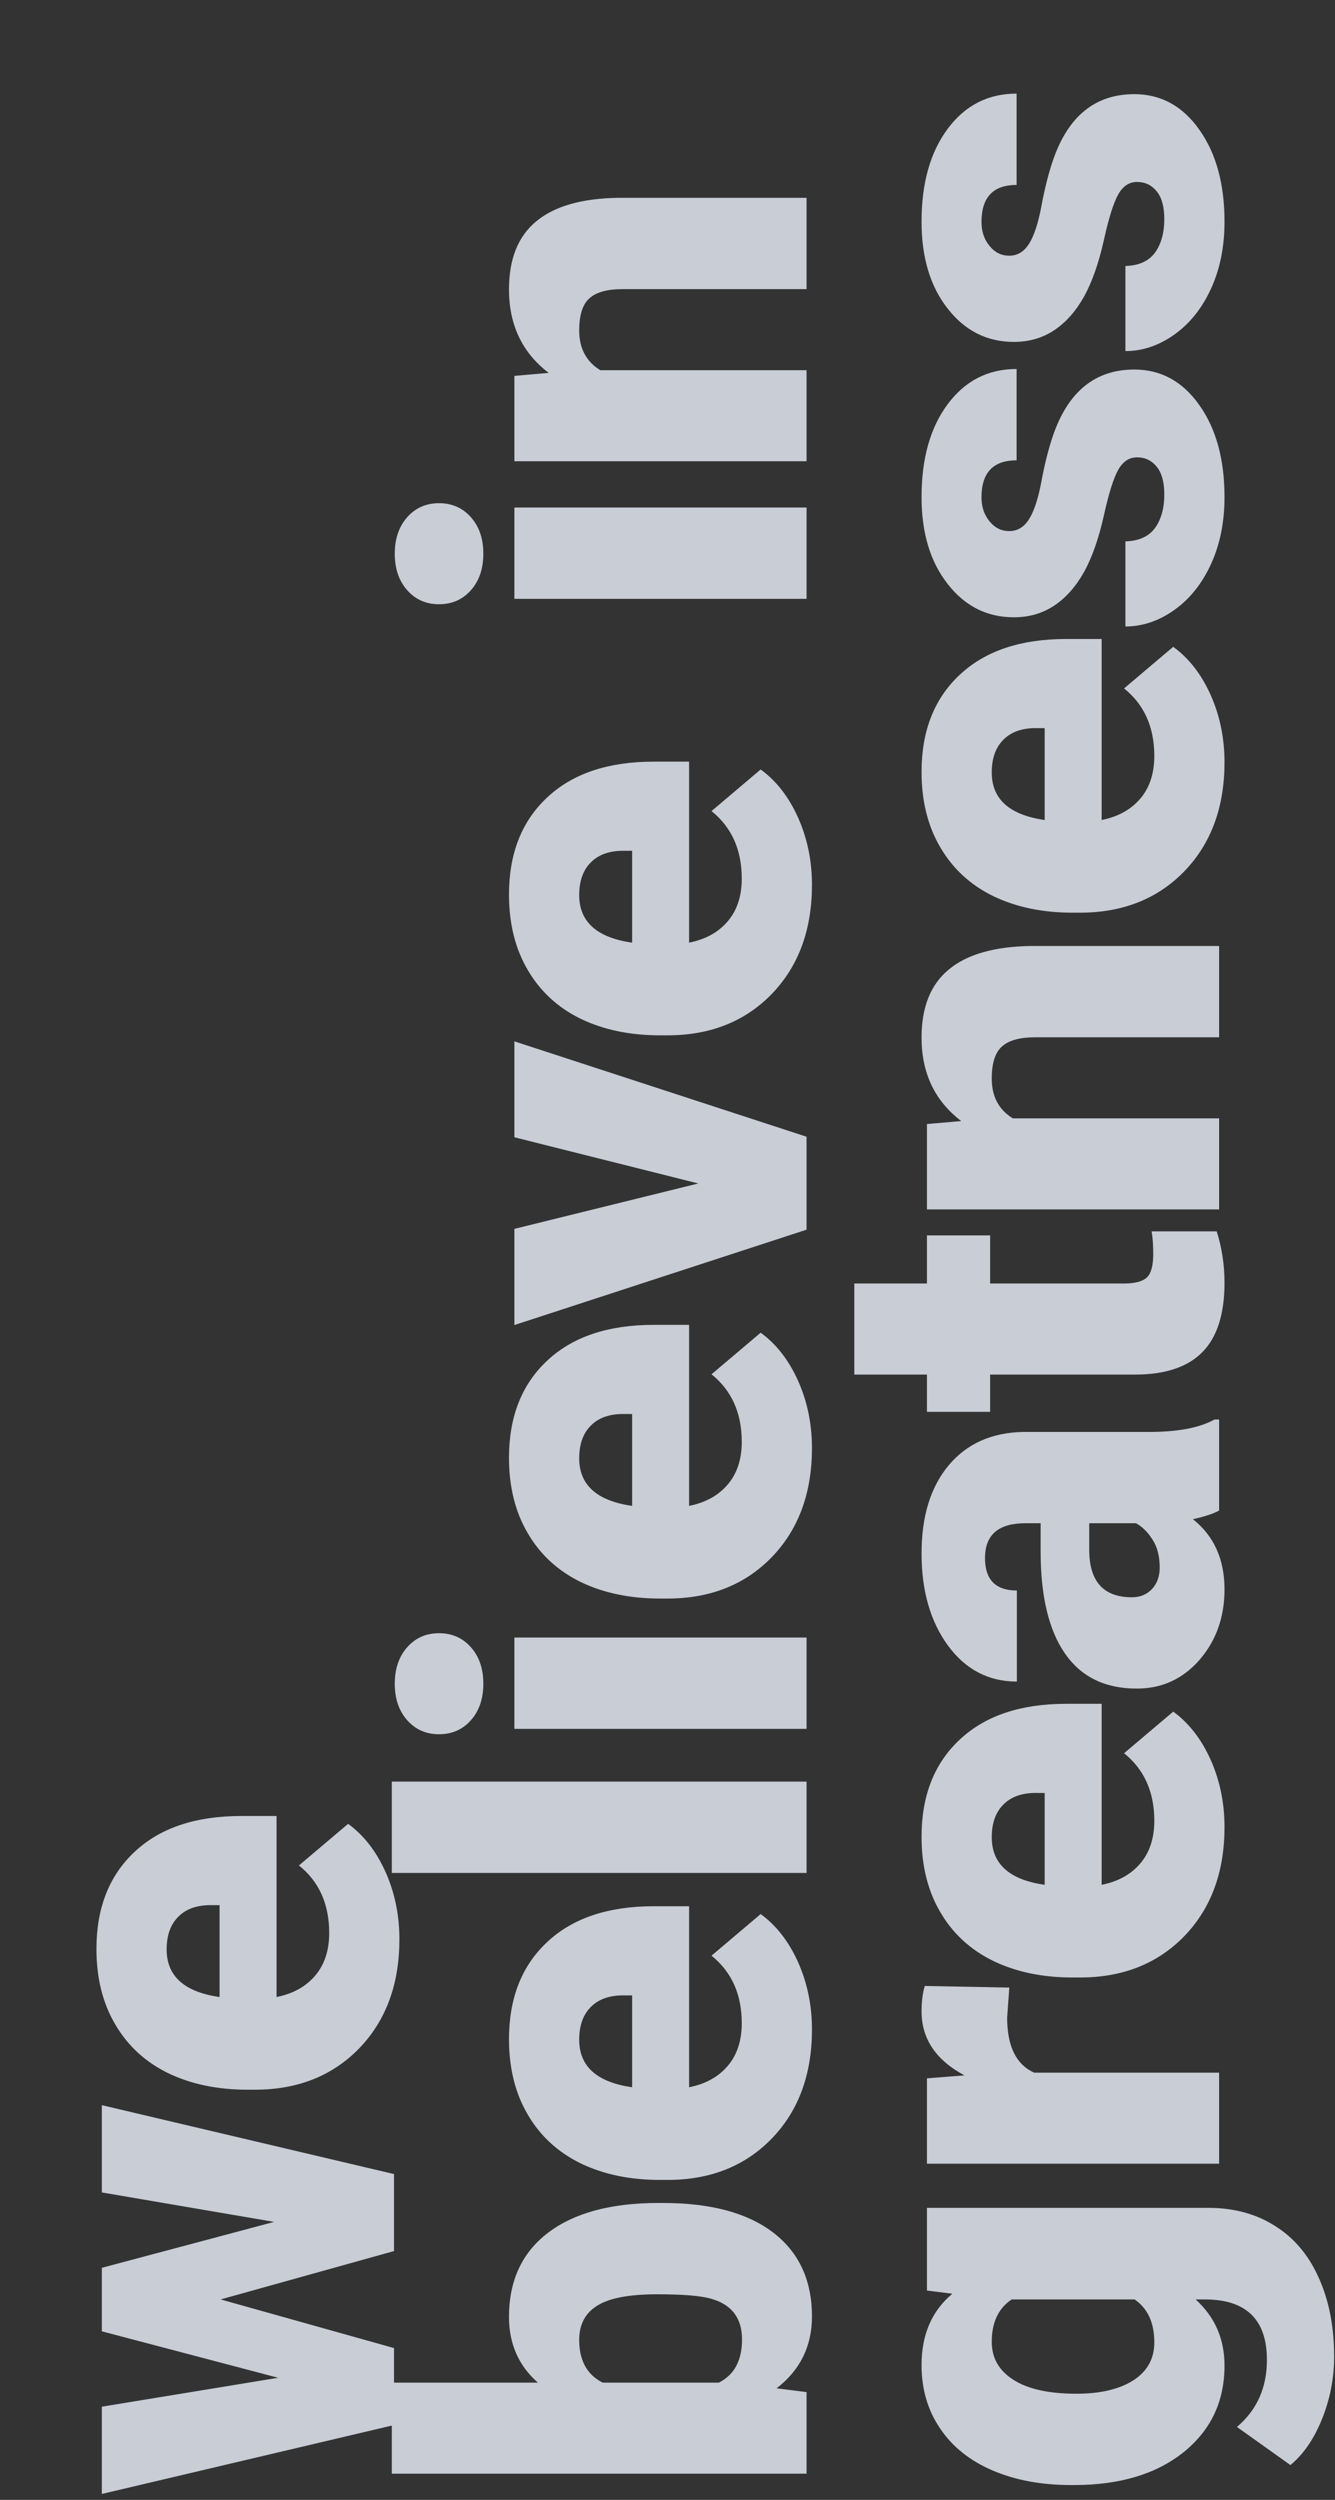 <svg fill="none" height="539" viewBox="0 0 288 539" width="288" xmlns="http://www.w3.org/2000/svg"><rect x="0" y="0" width="288" height="539" fill="#333333" stroke="none"/><path d="m59.135 479.057-37.166-6.349v-18.816l63.03 14.854v16.603l-37.399 10.427 37.399 10.486v16.602l-63.03 14.854v-18.815l38.039-6.234-38.039-10.019v-13.69zm27.03-60.949c0 9.67-2.874 17.495-8.621 23.476-5.787 5.981-13.301 8.971-22.544 8.971h-1.631c-6.447 0-12.136-1.184-17.068-3.553-4.932-2.408-8.738-5.903-11.418-10.486-2.719-4.583-4.078-10.02-4.078-16.311 0-8.854 2.757-15.845 8.272-20.971 5.476-5.126 13.126-7.69 22.952-7.69h7.631v39.03c3.534-.699 6.311-2.233 8.33-4.602 2.019-2.369 3.029-5.437 3.029-9.204 0-6.214-2.175-11.068-6.524-14.563l10.602-8.971c3.379 2.446 6.078 5.922 8.097 10.427 1.981 4.466 2.971 9.282 2.971 14.447zm-50.214 2.214c0 5.747 3.806 9.165 11.418 10.252v-19.806h-1.515c-3.146-.078-5.573.719-7.282 2.388-1.748 1.67-2.621 4.059-2.621 7.166zm107.058 54.658c10.33 0 18.272 2.136 23.826 6.407 5.553 4.272 8.33 10.292 8.33 18.059 0 6.408-2.544 11.573-7.631 15.495l6.466.816v17.592h-89.477v-19.631h31.515c-4.156-3.651-6.233-8.369-6.233-14.156 0-7.844 2.815-13.903 8.446-18.175 5.632-4.271 13.554-6.407 23.768-6.407zm-1.223 19.689c-6.059 0-10.369.816-12.932 2.447-2.602 1.592-3.903 4.058-3.903 7.398 0 4.427 1.689 7.495 5.068 9.204h25.049c3.339-1.67 5.009-4.777 5.009-9.321 0-4.621-2.252-7.553-6.757-8.796-2.214-.621-6.058-.932-11.534-.932zm33.379-57.104c0 9.67-2.874 17.495-8.621 23.476-5.787 5.98-13.302 8.971-22.545 8.971h-1.631c-6.446 0-12.136-1.185-17.068-3.554-4.932-2.408-8.738-5.903-11.418-10.485-2.718-4.583-4.077-10.02-4.077-16.311 0-8.855 2.757-15.845 8.272-20.971 5.476-5.127 13.126-7.69 22.952-7.69h7.631v39.03c3.534-.699 6.311-2.233 8.33-4.602s3.029-5.437 3.029-9.204c0-6.214-2.175-11.068-6.524-14.564l10.602-8.971c3.379 2.447 6.078 5.923 8.097 10.428 1.981 4.466 2.971 9.281 2.971 14.447zm-50.214 2.213c0 5.748 3.805 9.165 11.417 10.253v-19.806h-1.514c-3.146-.078-5.573.718-7.282 2.388-1.748 1.67-2.621 4.058-2.621 7.165zm49.049-55.648v19.69h-89.477v-19.69zm0-31.065v19.689h-63.03v-19.689zm-79.283 20.854c-2.796 0-5.087-1.009-6.874-3.029-1.786-2.019-2.68-4.641-2.68-7.864s.893-5.845 2.68-7.864c1.786-2.02 4.078-3.029 6.874-3.029 2.796 0 5.088 1.009 6.874 3.029 1.786 2.019 2.68 4.641 2.68 7.864s-.894 5.845-2.68 7.864c-1.786 2.02-4.078 3.029-6.874 3.029zm80.448-61.706c0 9.67-2.874 17.495-8.621 23.476-5.787 5.98-13.302 8.971-22.545 8.971h-1.631c-6.446 0-12.136-1.185-17.068-3.554-4.932-2.407-8.738-5.903-11.418-10.485-2.718-4.583-4.077-10.02-4.077-16.311 0-8.855 2.757-15.845 8.272-20.971 5.476-5.127 13.126-7.69 22.952-7.69h7.631v39.03c3.534-.699 6.311-2.233 8.33-4.602s3.029-5.437 3.029-9.204c0-6.214-2.175-11.068-6.524-14.563l10.602-8.971c3.379 2.446 6.078 5.922 8.097 10.427 1.981 4.466 2.971 9.282 2.971 14.447zm-50.214 2.213c0 5.748 3.805 9.166 11.417 10.253v-19.806h-1.514c-3.146-.078-5.573.718-7.282 2.388-1.748 1.67-2.621 4.058-2.621 7.165zm25.689-59.26-39.67-9.961v-20.68l63.03 20.564v20.039l-63.03 20.563v-20.738zm24.525-64.386c0 9.67-2.874 17.496-8.622 23.476-5.786 5.981-13.301 8.971-22.544 8.971h-1.631c-6.446 0-12.136-1.184-17.068-3.553-4.932-2.408-8.738-5.903-11.418-10.486-2.718-4.582-4.077-10.019-4.077-16.311 0-8.854 2.757-15.845 8.272-20.971 5.476-5.126 13.126-7.689 22.952-7.689h7.631v39.029c3.534-.699 6.31-2.233 8.33-4.602 2.019-2.369 3.029-5.437 3.029-9.204 0-6.213-2.175-11.068-6.524-14.563l10.602-8.971c3.379 2.447 6.078 5.922 8.097 10.427 1.981 4.466 2.971 9.282 2.971 14.447zm-50.214 2.214c0 5.747 3.805 9.165 11.417 10.252v-19.806h-1.514c-3.146-.078-5.573.719-7.282 2.389-1.748 1.669-2.621 4.058-2.621 7.165zm49.049-83.568v19.689h-63.03v-19.689zm-79.283 20.854c-2.796 0-5.088-1.009-6.874-3.029-1.786-2.019-2.68-4.641-2.68-7.864s.893-5.845 2.68-7.864c1.786-2.02 4.078-3.029 6.874-3.029s5.088 1.009 6.874 3.029c1.786 2.019 2.68 4.641 2.68 7.864s-.894 5.845-2.68 7.864c-1.786 2.02-4.078 3.029-6.874 3.029zm16.253-49.24 7.398-.641c-5.709-4.35-8.563-10.35-8.563-18 0-6.563 1.961-11.457 5.883-14.68 3.923-3.262 9.826-4.952 17.709-5.068h40.603v19.69h-39.787c-3.185 0-5.515.641-6.991 1.922-1.514 1.282-2.271 3.612-2.271 6.99 0 3.845 1.514 6.699 4.543 8.563l44.506-0v19.631h-63.03zm120.049 454.756c-6.369 0-12-1.049-16.894-3.146-4.893-2.097-8.66-5.107-11.301-9.029-2.679-3.922-4.019-8.485-4.019-13.689 0-6.564 2.213-11.69 6.641-15.379l-5.476-.699v-17.826h60.642c5.553 0 10.369 1.301 14.446 3.903 4.117 2.563 7.263 6.291 9.437 11.185 2.214 4.893 3.321 10.563 3.321 17.01 0 4.621-.874 9.107-2.622 13.456-1.747 4.311-4.019 7.612-6.815 9.903l-11.534-8.213c4.31-3.651 6.466-8.467 6.466-14.447 0-8.699-4.466-13.049-13.398-13.049h-1.981c4.155 3.767 6.233 8.524 6.233 14.272 0 7.69-2.932 13.903-8.796 18.641-5.903 4.738-13.787 7.107-23.651 7.107zm1.223-19.69c5.165 0 9.262-.97 12.292-2.912 2.99-1.942 4.485-4.661 4.485-8.156 0-4.233-1.417-7.32-4.252-9.262h-26.506c-2.873 1.903-4.31 4.952-4.31 9.146 0 3.495 1.572 6.233 4.718 8.214 3.107 1.98 7.631 2.97 13.573 2.97zm-14.505-87.571-.466 6.466c0 6.175 1.942 10.137 5.825 11.884h39.904v19.632h-63.03v-18.409l8.097-.64c-6.175-3.301-9.262-7.903-9.262-13.806 0-2.098.233-3.923.699-5.476zm46.428-34.618c0 9.67-2.874 17.495-8.621 23.476-5.787 5.98-13.302 8.971-22.545 8.971h-1.631c-6.446 0-12.136-1.185-17.068-3.554-4.932-2.408-8.738-5.903-11.418-10.485-2.718-4.583-4.077-10.02-4.077-16.311 0-8.855 2.757-15.845 8.272-20.972 5.476-5.126 13.126-7.689 22.952-7.689h7.631v39.03c3.534-.699 6.311-2.233 8.33-4.602s3.029-5.437 3.029-9.204c0-6.214-2.175-11.068-6.524-14.564l10.602-8.971c3.379 2.447 6.078 5.923 8.097 10.428 1.981 4.466 2.971 9.281 2.971 14.447zm-50.214 2.213c0 5.748 3.805 9.165 11.417 10.253v-19.806h-1.514c-3.146-.078-5.573.718-7.282 2.388-1.748 1.67-2.621 4.058-2.621 7.165zm49.049-70.444c-1.282.699-3.165 1.32-5.651 1.864 4.544 3.611 6.816 8.66 6.816 15.145 0 5.942-1.786 10.991-5.359 15.146-3.612 4.156-8.136 6.233-13.573 6.233-6.835 0-12.001-2.524-15.496-7.572-3.495-5.049-5.243-12.389-5.243-22.02v-6.059h-3.32c-5.786 0-8.68 2.505-8.68 7.515 0 4.66 2.292 6.991 6.874 6.991v19.631c-6.097 0-11.049-2.583-14.854-7.748-3.806-5.204-5.709-11.825-5.709-19.864s1.961-14.389 5.883-19.049c3.923-4.66 9.301-7.049 16.136-7.165h27.904c5.786-.078 10.214-.971 13.282-2.68h.99zm-12.816 12.291c0-2.447-.524-4.466-1.573-6.058-1.048-1.631-2.233-2.797-3.553-3.496h-10.078v5.709c0 6.835 3.068 10.253 9.204 10.253 1.787 0 3.243-.602 4.369-1.806 1.087-1.204 1.631-2.738 1.631-4.602zm-65.884-61.241h15.67v-10.369h13.631v10.369h28.835c2.369 0 4.02-.427 4.952-1.281.932-.855 1.398-2.544 1.398-5.068 0-1.942-.116-3.573-.349-4.894h14.039c1.126 3.535 1.689 7.224 1.689 11.069 0 6.757-1.592 11.747-4.777 14.971-3.184 3.223-8.019 4.835-14.505 4.835h-31.282v8.039h-13.631v-8.039h-15.67zm15.67-34.385 7.398-.641c-5.709-4.35-8.563-10.35-8.563-18 0-6.564 1.961-11.457 5.883-14.68 3.923-3.262 9.826-4.952 17.709-5.068h40.603v19.689h-39.787c-3.185 0-5.515.641-6.991 1.923-1.514 1.281-2.271 3.611-2.271 6.99 0 3.845 1.514 6.699 4.543 8.563h44.506v19.632h-63.03zm64.195-78.018c0 9.67-2.874 17.495-8.622 23.476-5.786 5.981-13.301 8.971-22.544 8.971h-1.631c-6.446 0-12.136-1.184-17.068-3.553-4.932-2.408-8.738-5.903-11.418-10.486-2.718-4.582-4.077-10.019-4.077-16.311 0-8.854 2.757-15.845 8.272-20.971 5.476-5.126 13.126-7.689 22.952-7.689h7.631v39.029c3.534-.699 6.31-2.233 8.33-4.602 2.019-2.369 3.029-5.437 3.029-9.204 0-6.213-2.175-11.068-6.524-14.563l10.602-8.971c3.379 2.447 6.078 5.922 8.097 10.427 1.981 4.466 2.971 9.282 2.971 14.447zm-50.214 2.214c0 5.747 3.805 9.165 11.417 10.252v-19.806h-1.514c-3.146-.078-5.573.719-7.282 2.389-1.748 1.669-2.621 4.058-2.621 7.165zm31.34-67.94c-1.67 0-3.01.874-4.02 2.621-1.009 1.748-2.058 5.068-3.145 9.962-1.088 4.893-2.505 8.932-4.253 12.116-1.786 3.185-3.942 5.612-6.466 7.282s-5.417 2.505-8.68 2.505c-5.786 0-10.543-2.388-14.272-7.165-3.767-4.777-5.65-11.03-5.65-18.758 0-8.311 1.883-14.99 5.65-20.039 3.767-5.049 8.719-7.573 14.855-7.573v19.69c-5.049 0-7.573 2.66-7.573 7.98 0 2.059.583 3.787 1.748 5.185 1.126 1.398 2.543 2.097 4.252 2.097 1.748 0 3.165-.854 4.253-2.563 1.087-1.709 1.98-4.427 2.679-8.156.699-3.767 1.534-7.068 2.505-9.903 3.262-9.476 9.107-14.214 17.534-14.214 5.748 0 10.428 2.563 14.039 7.689 3.612 5.087 5.418 11.69 5.418 19.806 0 5.398-.971 10.214-2.913 14.447-1.941 4.233-4.582 7.534-7.922 9.903s-6.855 3.554-10.544 3.554v-18.35c2.913-.078 5.049-1.049 6.408-2.913 1.32-1.864 1.98-4.252 1.98-7.165 0-2.68-.543-4.68-1.631-6-1.087-1.359-2.504-2.039-4.252-2.039zm0-59.376c-1.67 0-3.01.874-4.02 2.621-1.009 1.748-2.058 5.068-3.145 9.961-1.088 4.893-2.505 8.932-4.253 12.117-1.786 3.184-3.942 5.612-6.466 7.282-2.524 1.67-5.417 2.505-8.68 2.505-5.786 0-10.543-2.388-14.272-7.165-3.767-4.777-5.65-11.029-5.65-18.758 0-8.311 1.883-14.991 5.65-20.039 3.767-5.049 8.719-7.573 14.855-7.573v19.69c-5.049 0-7.573 2.66-7.573 7.981 0 2.058.582 3.786 1.748 5.184 1.126 1.398 2.543 2.097 4.252 2.097 1.748 0 3.165-.854 4.253-2.563 1.087-1.709 1.98-4.427 2.679-8.155.699-3.767 1.534-7.068 2.505-9.903 3.262-9.476 9.107-14.214 17.534-14.214 5.748 0 10.428 2.563 14.039 7.689 3.612 5.087 5.418 11.69 5.418 19.806 0 5.398-.971 10.214-2.913 14.447-1.941 4.233-4.582 7.534-7.922 9.903-3.34 2.369-6.855 3.554-10.544 3.554v-18.35c2.913-.078 5.049-1.049 6.408-2.913 1.32-1.864 1.98-4.253 1.98-7.165 0-2.68-.543-4.68-1.631-6-1.087-1.359-2.505-2.039-4.252-2.039z" fill="#edf4ff" opacity=".8"/></svg>